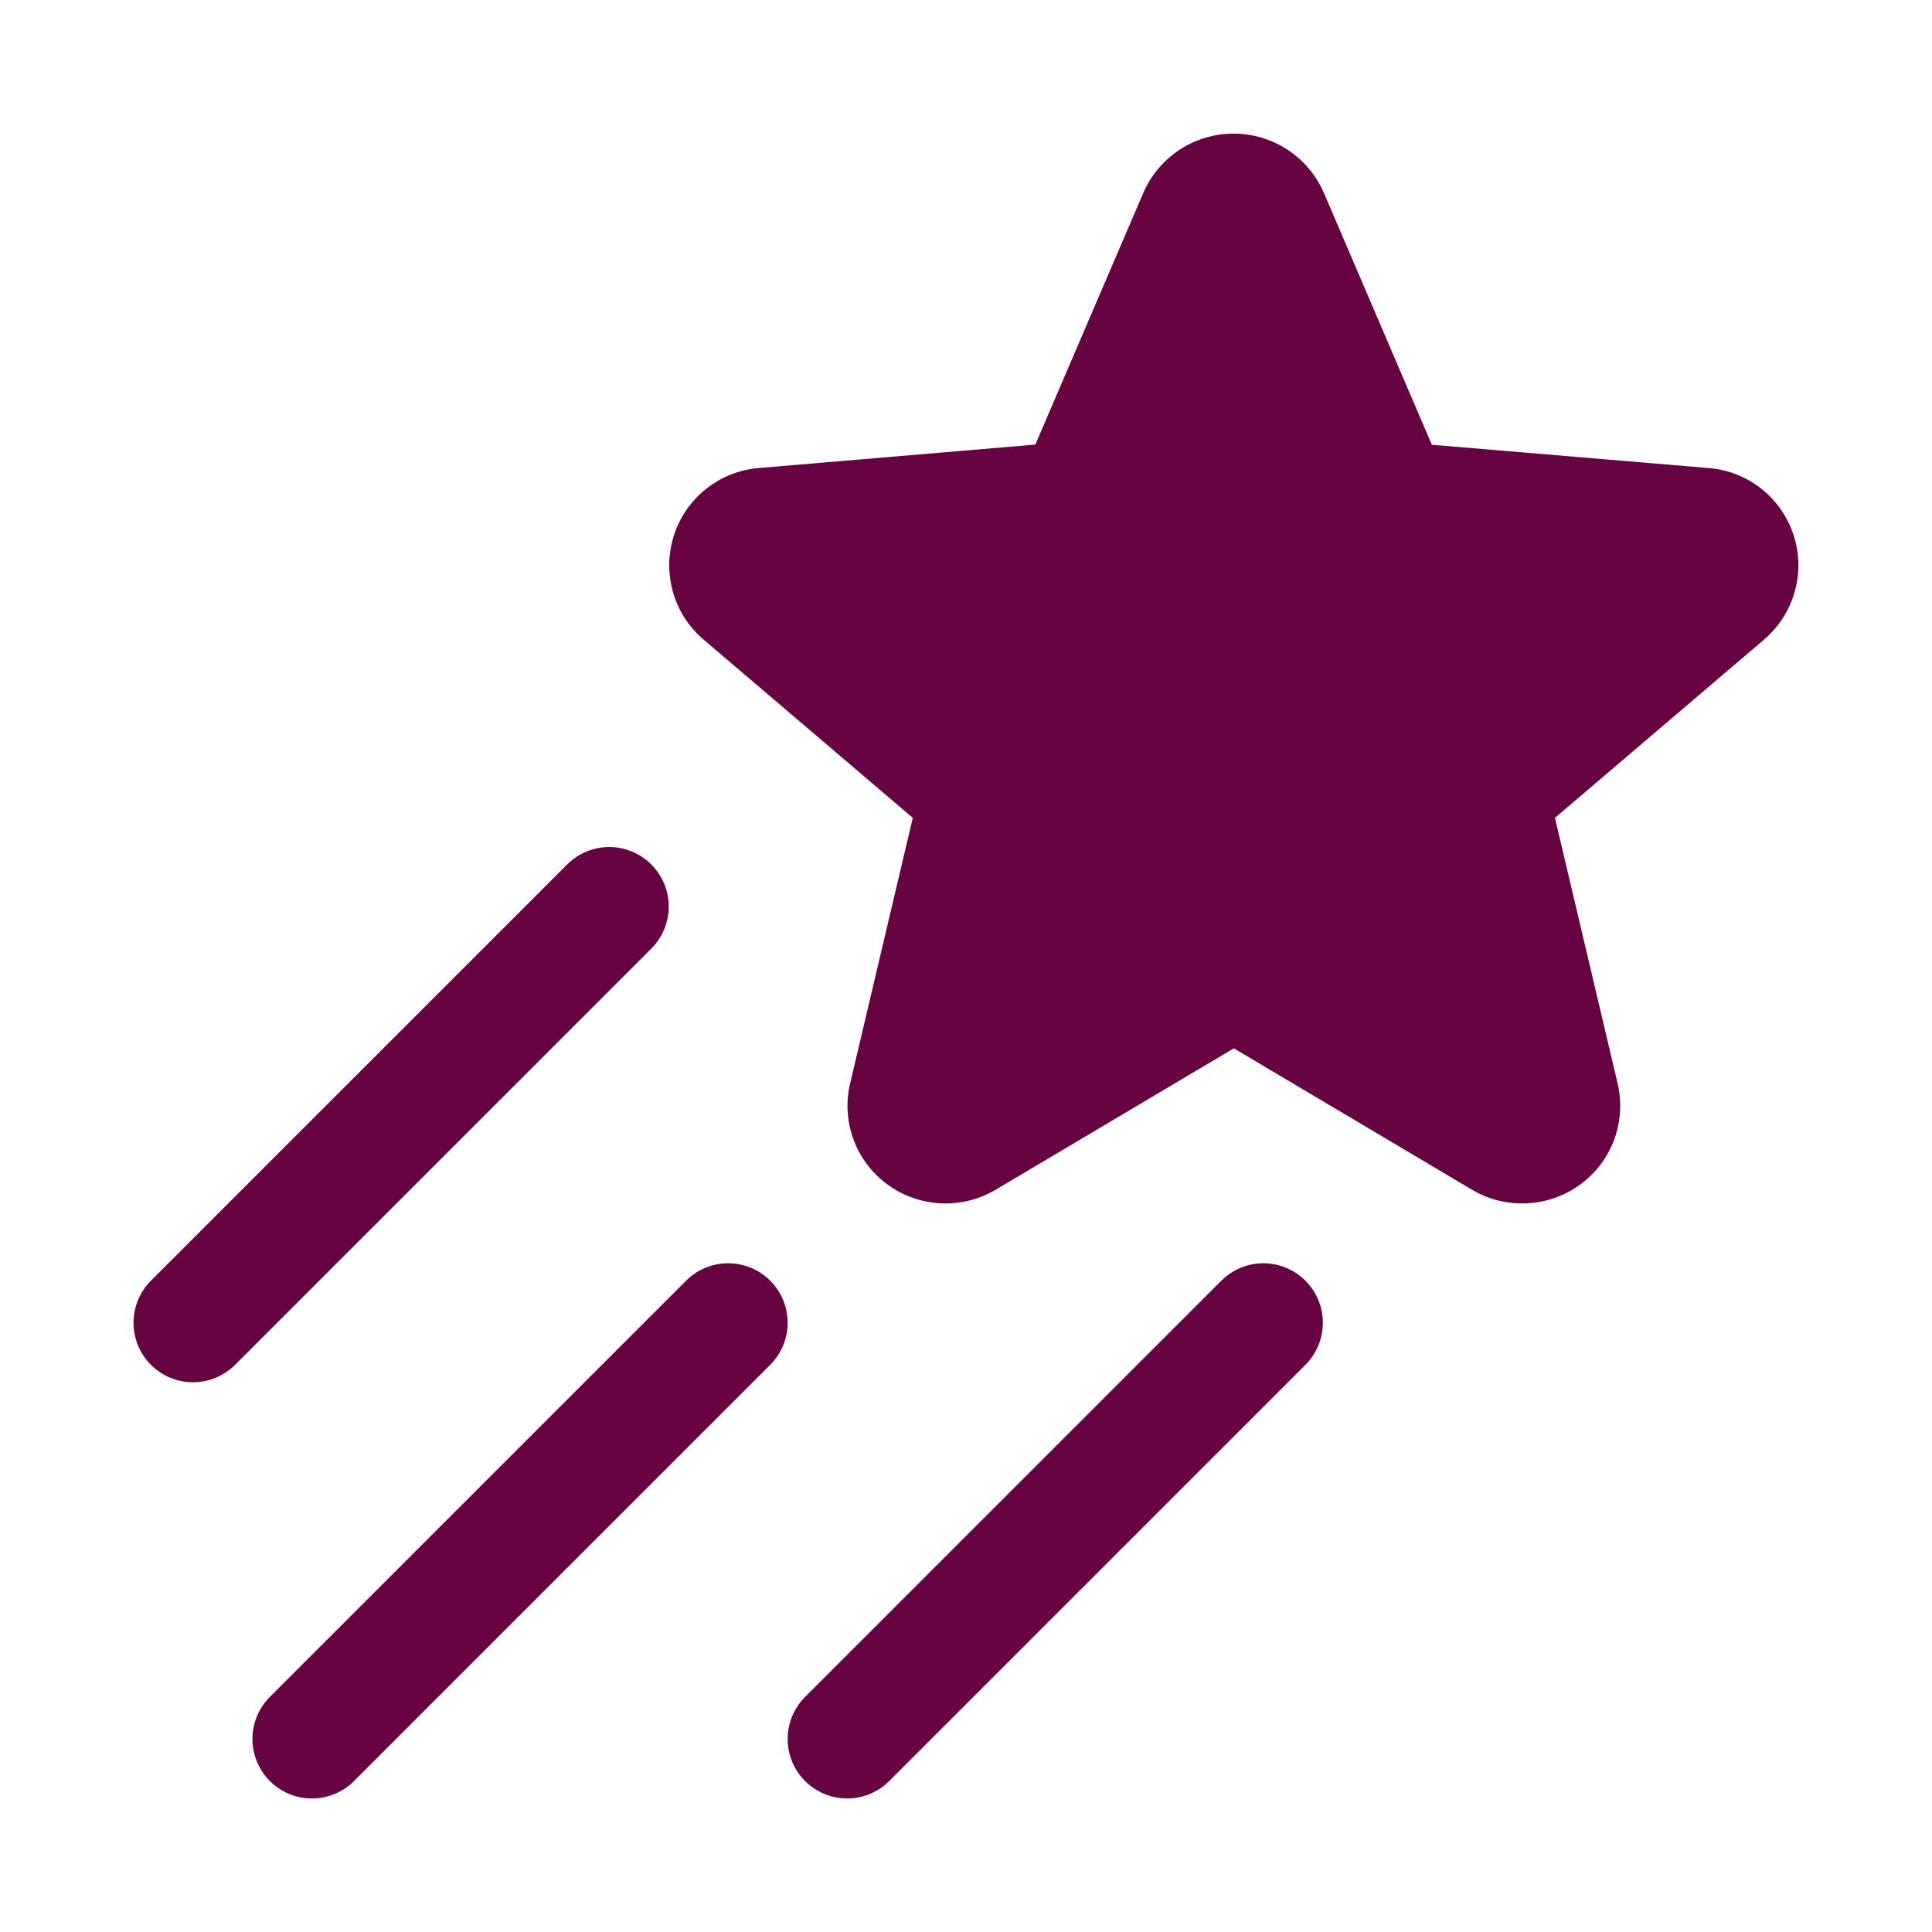<svg width="44" height="44" viewBox="0 0 44 44" fill="none" xmlns="http://www.w3.org/2000/svg">
<g id="ShootingStar">
<path id="Vector" d="M40.178 14.564L35.413 18.626L36.84 24.674C36.94 25.098 36.913 25.542 36.763 25.951C36.612 26.36 36.345 26.715 35.993 26.973C35.638 27.234 35.213 27.384 34.773 27.405C34.332 27.427 33.895 27.317 33.517 27.091L28.1 23.875L22.683 27.091C22.305 27.317 21.868 27.427 21.427 27.405C20.987 27.384 20.562 27.234 20.207 26.973C19.856 26.715 19.588 26.36 19.438 25.951C19.287 25.542 19.26 25.098 19.361 24.674L20.788 18.626L16.021 14.564C15.687 14.279 15.445 13.902 15.326 13.48C15.206 13.058 15.214 12.61 15.348 12.193C15.482 11.775 15.737 11.407 16.08 11.134C16.424 10.861 16.84 10.695 17.277 10.659L23.579 10.125L26.037 4.396C26.21 3.994 26.497 3.652 26.863 3.411C27.229 3.171 27.657 3.043 28.094 3.043C28.532 3.043 28.96 3.171 29.325 3.411C29.691 3.652 29.978 3.994 30.152 4.396L32.609 10.129L38.91 10.659C39.348 10.693 39.766 10.857 40.111 11.129C40.456 11.4 40.712 11.769 40.848 12.187C40.984 12.604 40.993 13.053 40.873 13.476C40.754 13.899 40.512 14.277 40.178 14.562V14.564ZM14.833 19.688C14.707 19.562 14.558 19.462 14.393 19.394C14.229 19.325 14.053 19.29 13.875 19.29C13.697 19.29 13.52 19.325 13.356 19.394C13.192 19.462 13.042 19.562 12.916 19.688L3.437 29.167C3.183 29.421 3.041 29.765 3.041 30.125C3.041 30.484 3.183 30.829 3.437 31.083C3.691 31.337 4.036 31.48 4.395 31.48C4.755 31.48 5.099 31.337 5.354 31.083L14.833 21.604C14.959 21.478 15.059 21.328 15.127 21.164C15.195 21 15.23 20.823 15.23 20.646C15.23 20.468 15.195 20.291 15.127 20.127C15.059 19.963 14.959 19.813 14.833 19.688ZM17.541 29.167C17.415 29.041 17.266 28.941 17.102 28.873C16.937 28.805 16.761 28.77 16.583 28.77C16.405 28.77 16.229 28.805 16.064 28.873C15.9 28.941 15.751 29.041 15.625 29.167L6.146 38.646C6.02 38.772 5.92 38.921 5.852 39.085C5.784 39.25 5.749 39.426 5.749 39.604C5.749 39.782 5.784 39.958 5.852 40.122C5.92 40.287 6.02 40.436 6.146 40.562C6.4 40.816 6.744 40.959 7.104 40.959C7.282 40.959 7.458 40.924 7.622 40.856C7.787 40.788 7.936 40.688 8.062 40.562L17.541 31.083C17.667 30.957 17.767 30.808 17.835 30.643C17.903 30.479 17.938 30.303 17.938 30.125C17.938 29.947 17.903 29.771 17.835 29.606C17.767 29.442 17.667 29.292 17.541 29.167ZM27.814 29.167L18.335 38.646C18.081 38.9 17.938 39.245 17.938 39.604C17.938 39.963 18.081 40.308 18.335 40.562C18.589 40.816 18.934 40.959 19.293 40.959C19.652 40.959 19.997 40.816 20.251 40.562L29.73 31.083C29.984 30.829 30.127 30.485 30.127 30.125C30.128 29.766 29.985 29.422 29.731 29.168C29.477 28.913 29.133 28.771 28.774 28.77C28.414 28.77 28.07 28.913 27.816 29.167H27.814Z" fill="#670341"/>
</g>
</svg>
